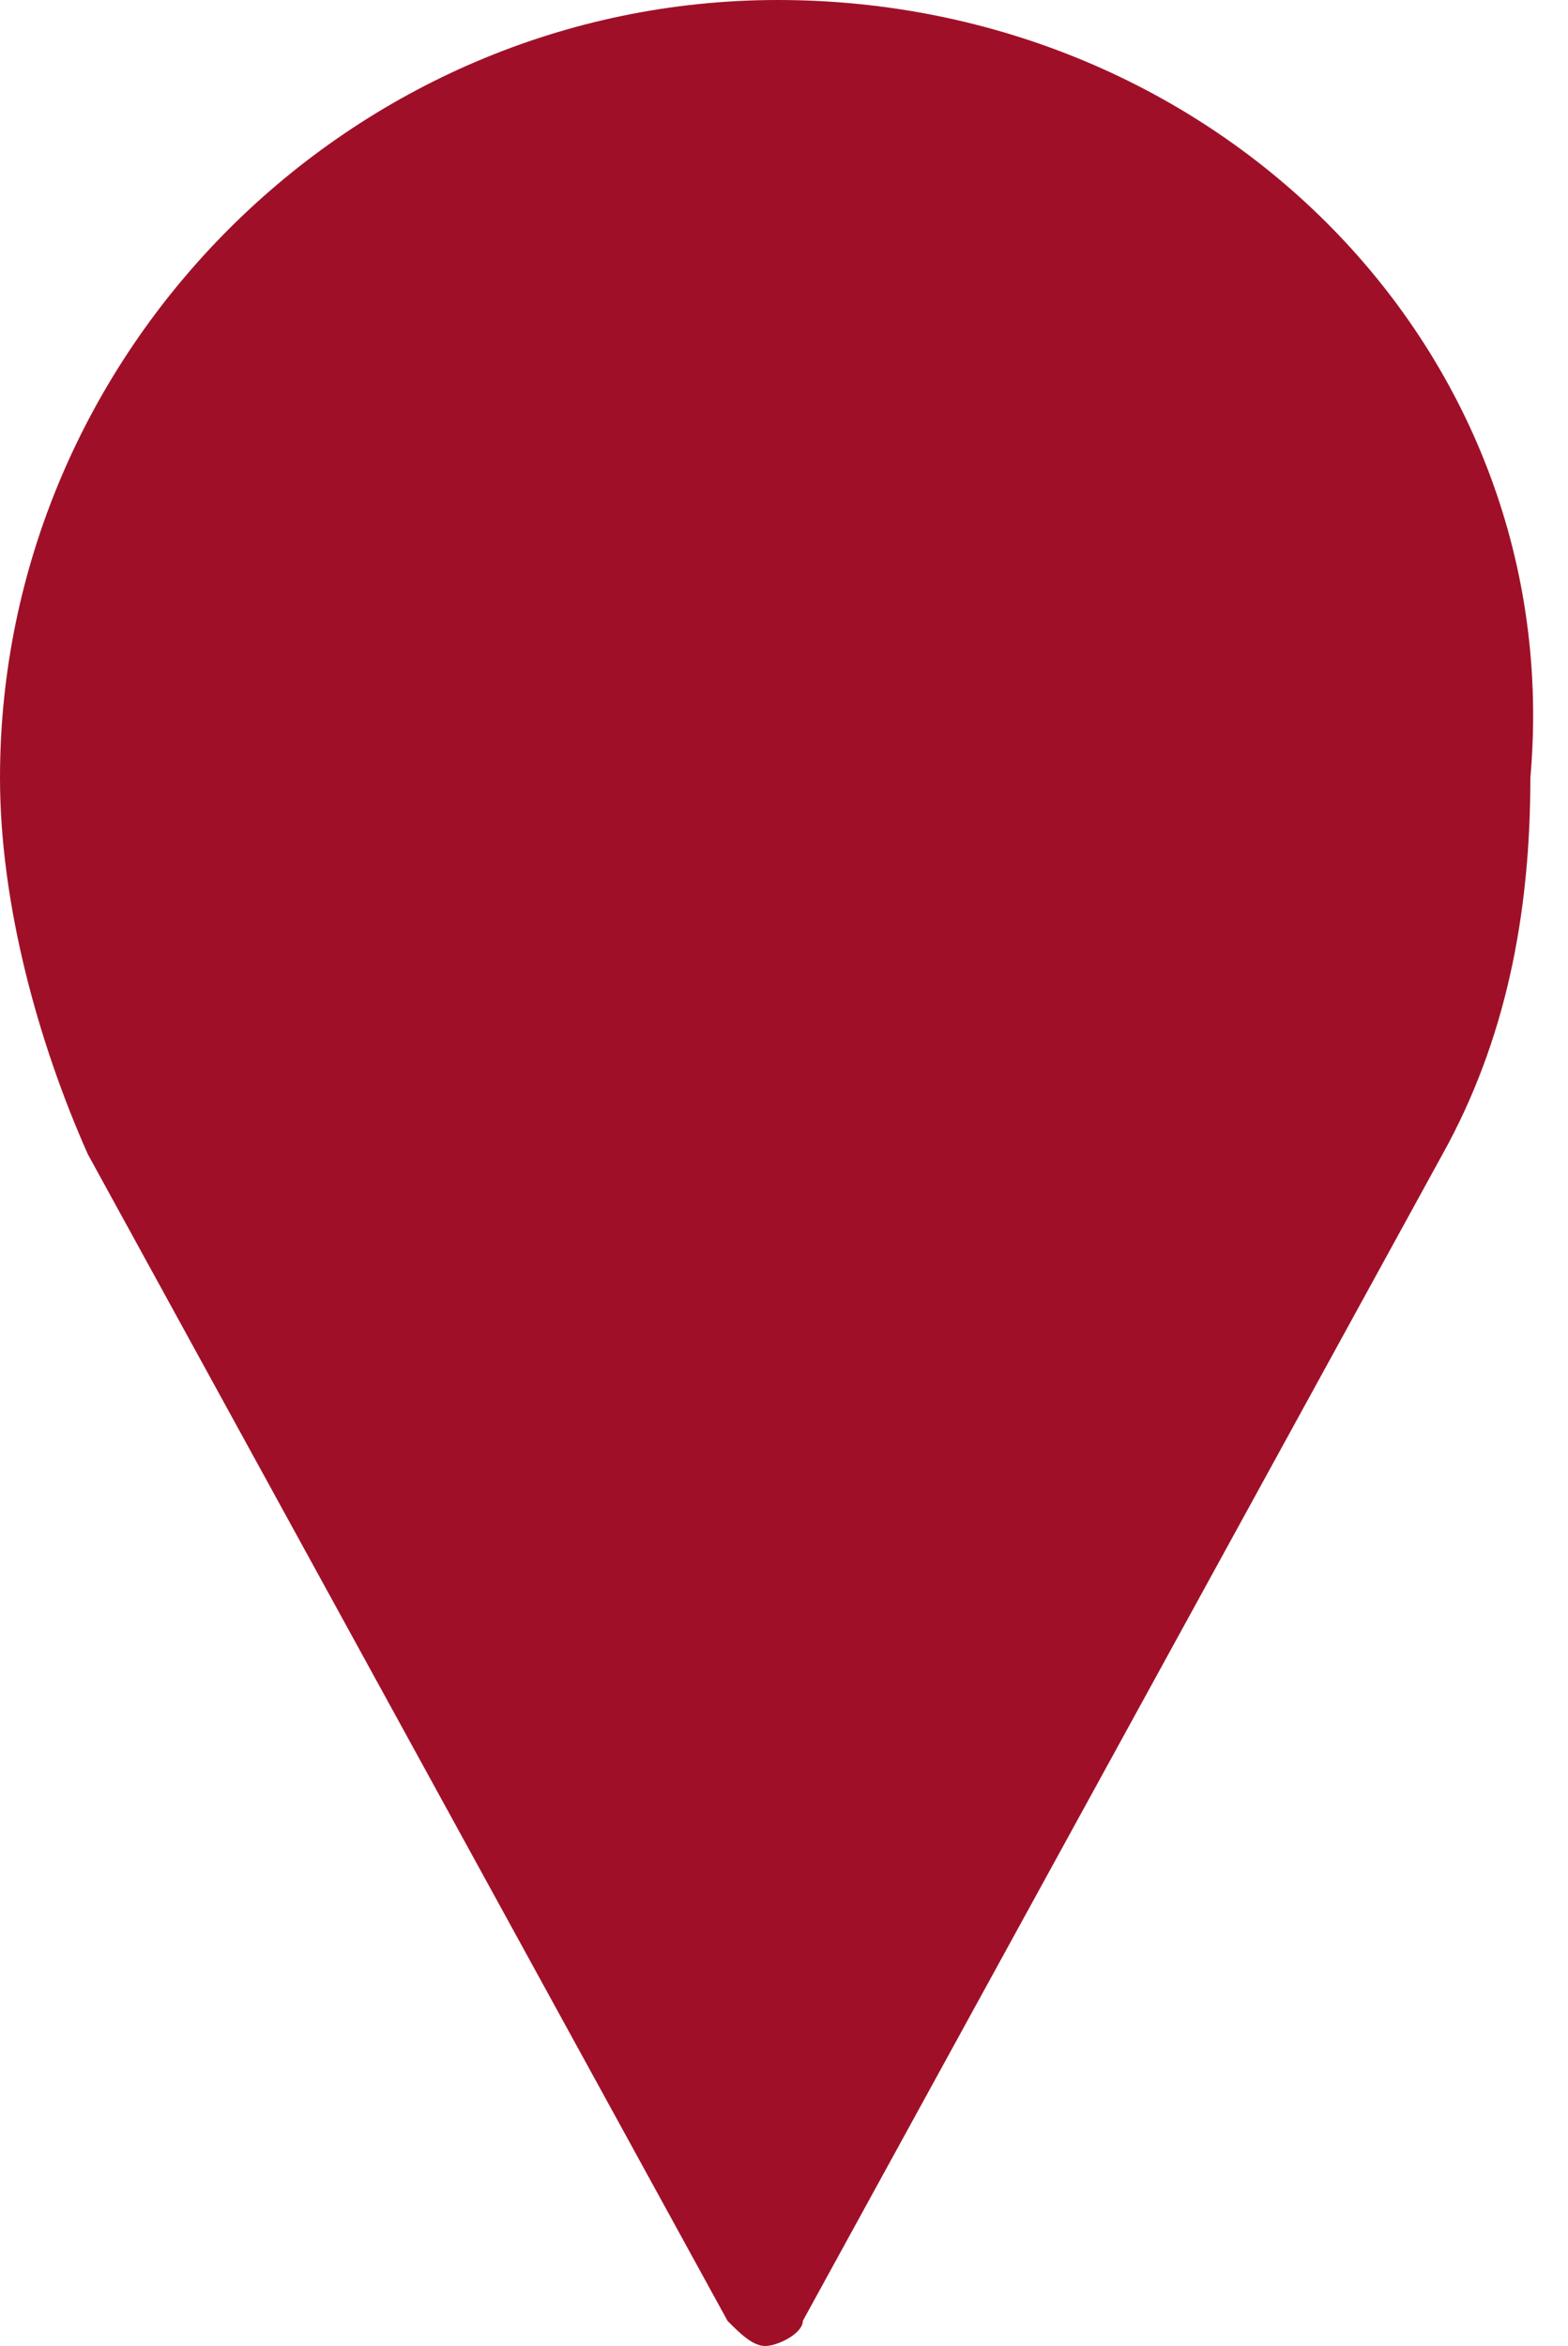 <?xml version="1.0" encoding="utf-8"?>
<!-- Generator: Adobe Illustrator 22.1.0, SVG Export Plug-In . SVG Version: 6.00 Build 0)  -->
<svg version="1.1" id="Layer_1" xmlns="http://www.w3.org/2000/svg" xmlns:xlink="http://www.w3.org/1999/xlink" x="0px" y="0px"
	 width="12.5px" height="18.7px" viewBox="291.4 411.6 12.5 18.7" style="enable-background:new 291.4 411.6 12.5 18.7;"
	 xml:space="preserve">
<style type="text/css">
	.st0{fill:#9F1028;}
</style>
<g>
	<g>
		<g>
			<path class="st0" d="M297.6,411.6c-3.4,0-6.2,2.8-6.2,6.2c0,1,0.3,2.1,0.7,3l5.1,9.3c0.1,0.1,0.2,0.2,0.3,0.2s0.3-0.1,0.3-0.2
				l5.1-9.3c0.5-0.9,0.7-1.9,0.7-3C303.9,414.4,301.1,411.6,297.6,411.6z"/>
		</g>
	</g>
</g>
</svg>
